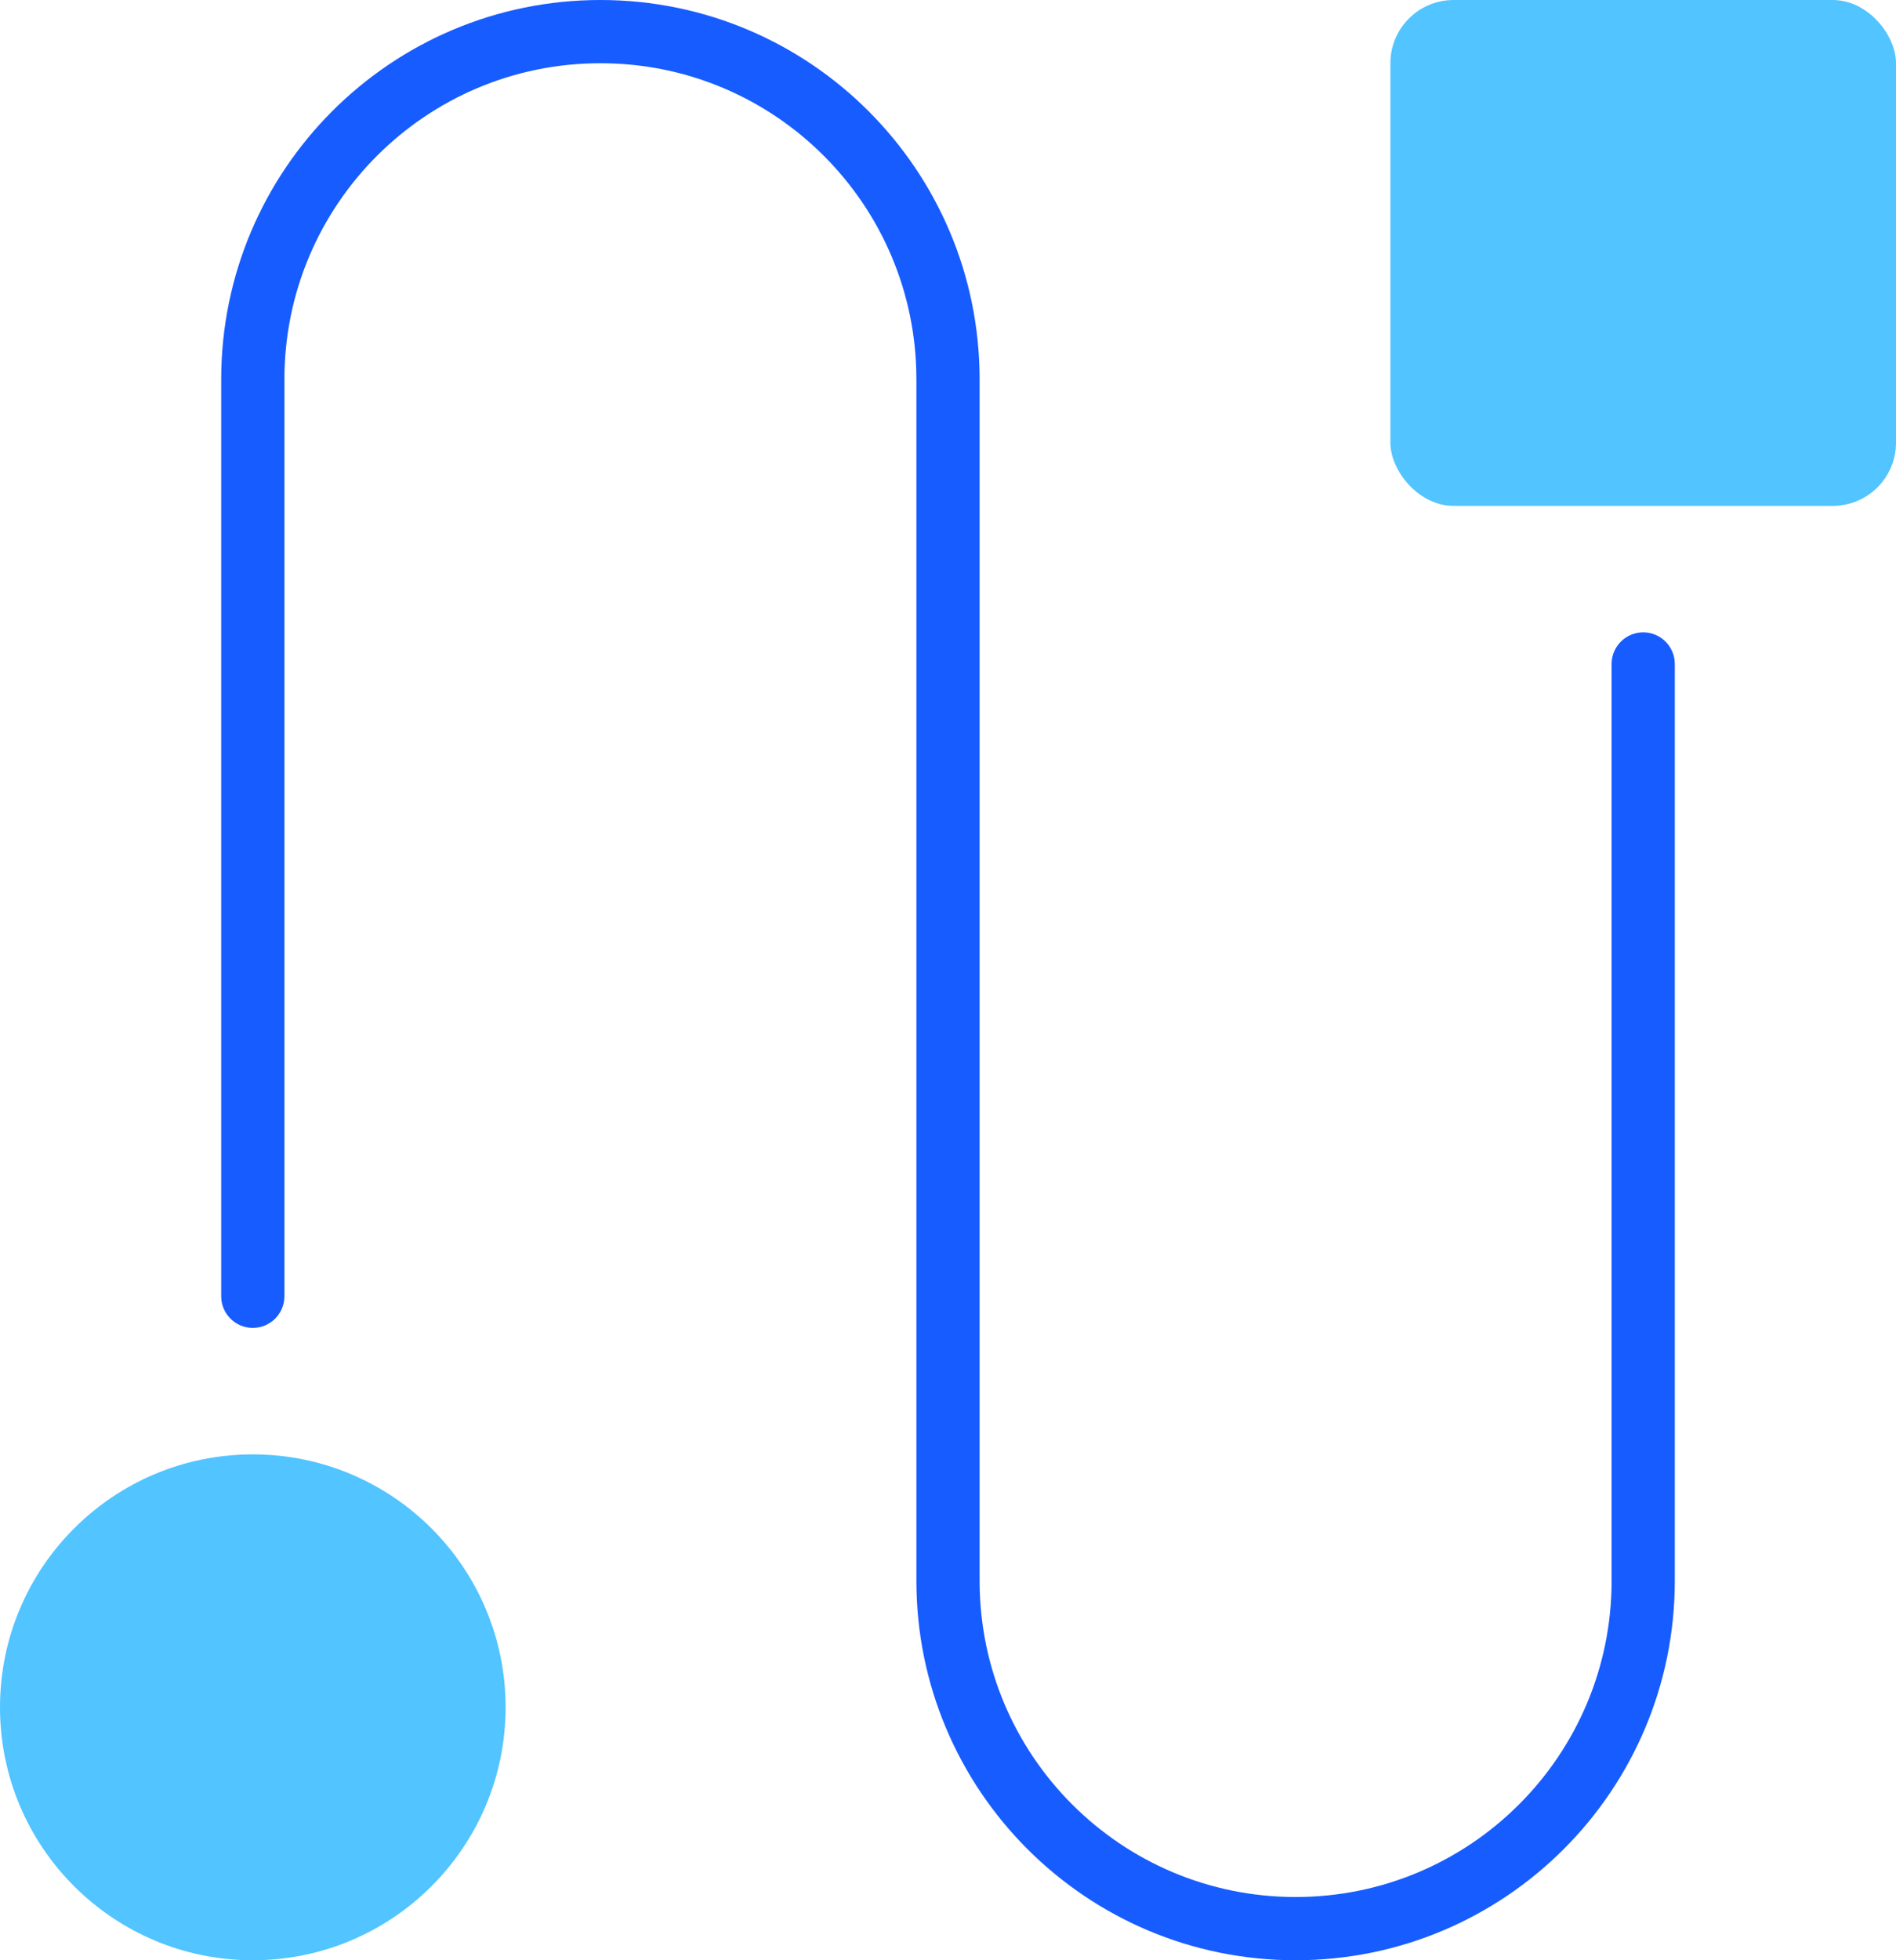 <?xml version="1.0" encoding="UTF-8"?>
<svg width="60px" height="62px" viewBox="0 0 60 62" version="1.1" xmlns="http://www.w3.org/2000/svg" xmlns:xlink="http://www.w3.org/1999/xlink">
    <!-- Generator: Sketch 59.1 (86144) - https://sketch.com -->
    <title>journey-04</title>
    <desc>Created with Sketch.</desc>
    <g id="Page-1" stroke="none" stroke-width="1" fill="none" fill-rule="evenodd">
        <g id="Careers" transform="translate(-740, -3140)">
            <g id="01-copy-3" transform="translate(740, 3140)">
                <g id="journey-04">
                    <path d="M8,42 C8.552,42 9,41.552 9,41 L9,12 C9,6.477 13.477,2 19,2 C24.523,2 29,6.477 29,12 L29,50 C29,56.627 34.373,62 41,62 C47.627,62 53,56.627 53,50 L53,21 C53,20.448 52.552,20 52,20 C51.448,20 51,20.448 51,21 L51,50 C51,55.523 46.523,60 41,60 C35.477,60 31,55.523 31,50 L31,12 C31,5.373 25.627,-3.55271368e-15 19,-3.55271368e-15 C12.373,-3.55271368e-15 7,5.373 7,12 L7,41 C7,41.552 7.448,42 8,42 Z" id="Path" fill="#175CFF"></path>
                    <rect id="Rectangle" fill="#52C4FF" x="44" y="0" width="16" height="16" rx="2"></rect>
                    <circle id="Oval" fill="#52C4FF" cx="8" cy="54" r="8"></circle>
                </g>
            </g>
        </g>
    </g>
</svg>